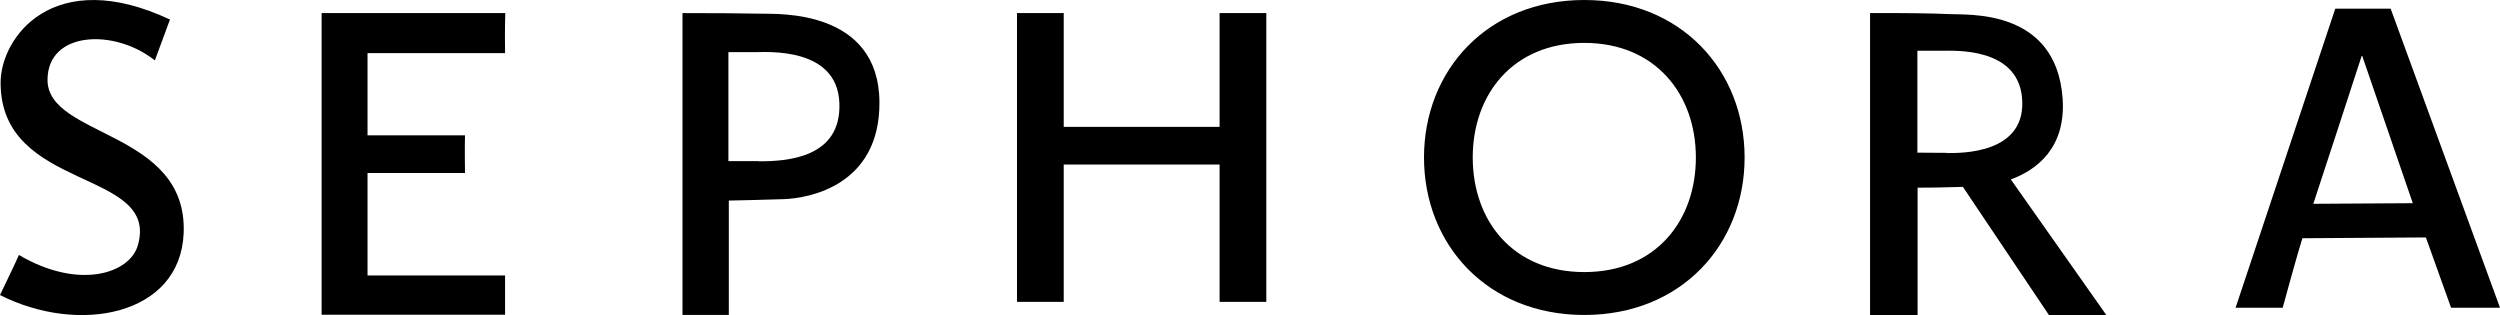 <?xml version="1.0" encoding="UTF-8"?>
<svg id="Layer_2" data-name="Layer 2" xmlns="http://www.w3.org/2000/svg" viewBox="0 0 124.14 15.64">
  <defs>
    <style>
      .cls-1 {
        fill-rule: evenodd;
      }
    </style>
  </defs>
  <g id="Layer_1-2" data-name="Layer 1">
    <path class="cls-1" d="M8.44.97s-.05.14-.75,2.03c-1.99-1.59-5.33-1.47-5.33.97,0,2.86,6.97,2.5,6.76,7.61-.17,4.1-5.22,5.05-9.12,3.07.34-.72.69-1.42.94-1.99,2.95,1.74,5.48.94,5.9-.46C7.97,8.36.03,9.55.03,4.11.03,1.83,2.68-1.73,8.44.97ZM15.97.65h9.12s-.03.82-.01,1.99h-6.83v4.08h4.84c-.02.81,0,1.45,0,1.87h-4.84v5.09h6.83c0,.65,0,1.3,0,1.95h-9.11V.65ZM37.69,8c-.55,0-.96,0-1.52,0,0-2.8,0-5.41,0-5.41,0,0,.67,0,1.29,0s4.11-.27,4.22,2.52c.11,2.76-2.65,2.9-4,2.9h0ZM37.83.68c-.81-.02-2.5-.03-3.94-.03v14.99h2.3s0-2.86,0-5.68c.57-.01,1.75-.04,2.7-.07,1.32-.04,4.8-.7,4.78-4.81-.03-4.62-5.03-4.38-5.83-4.4h0ZM96.68,7.59c-.54,0-.92-.01-1.47-.01,0-2.63,0-5.06,0-5.06,0,0,.63,0,1.24,0s3.68-.17,3.95,2.27c.31,2.89-3.09,2.81-3.73,2.81ZM101.74,15.64h2.85l-4.74-6.73c1.28-.47,2.75-1.56,2.57-4.04-.33-4.45-4.69-4.12-5.62-4.17-.79-.04-2.47-.06-3.94-.05v14.99h2.36s0-3.35,0-6.32c.78,0,1.06-.01,2.25-.04,0,0,4.27,6.36,4.27,6.36ZM60.56,6.3V.65h2.32v14.34h-2.32v-6.82h-7.74v6.82h-2.32V.65h2.32v5.65s7.74,0,7.74,0ZM78.67,0c-4.82,0-7.96,3.5-7.96,7.82s3.14,7.82,7.96,7.82,7.96-3.5,7.96-7.82S83.49,0,78.67,0ZM78.67,2.13c-3.54,0-5.54,2.55-5.54,5.69s1.99,5.69,5.54,5.69,5.54-2.55,5.54-5.69-2.01-5.69-5.54-5.69ZM114.88,10.12l4.93-.03-2.51-7.31h-.03s-2.39,7.34-2.4,7.34ZM115.96.43h2.75l5.43,14.85h-2.43s-.54-1.5-1.25-3.49l-6.13.04s-.25.76-.98,3.45h-2.34S115.96.43,115.96.43Z"/>
  </g>
</svg>